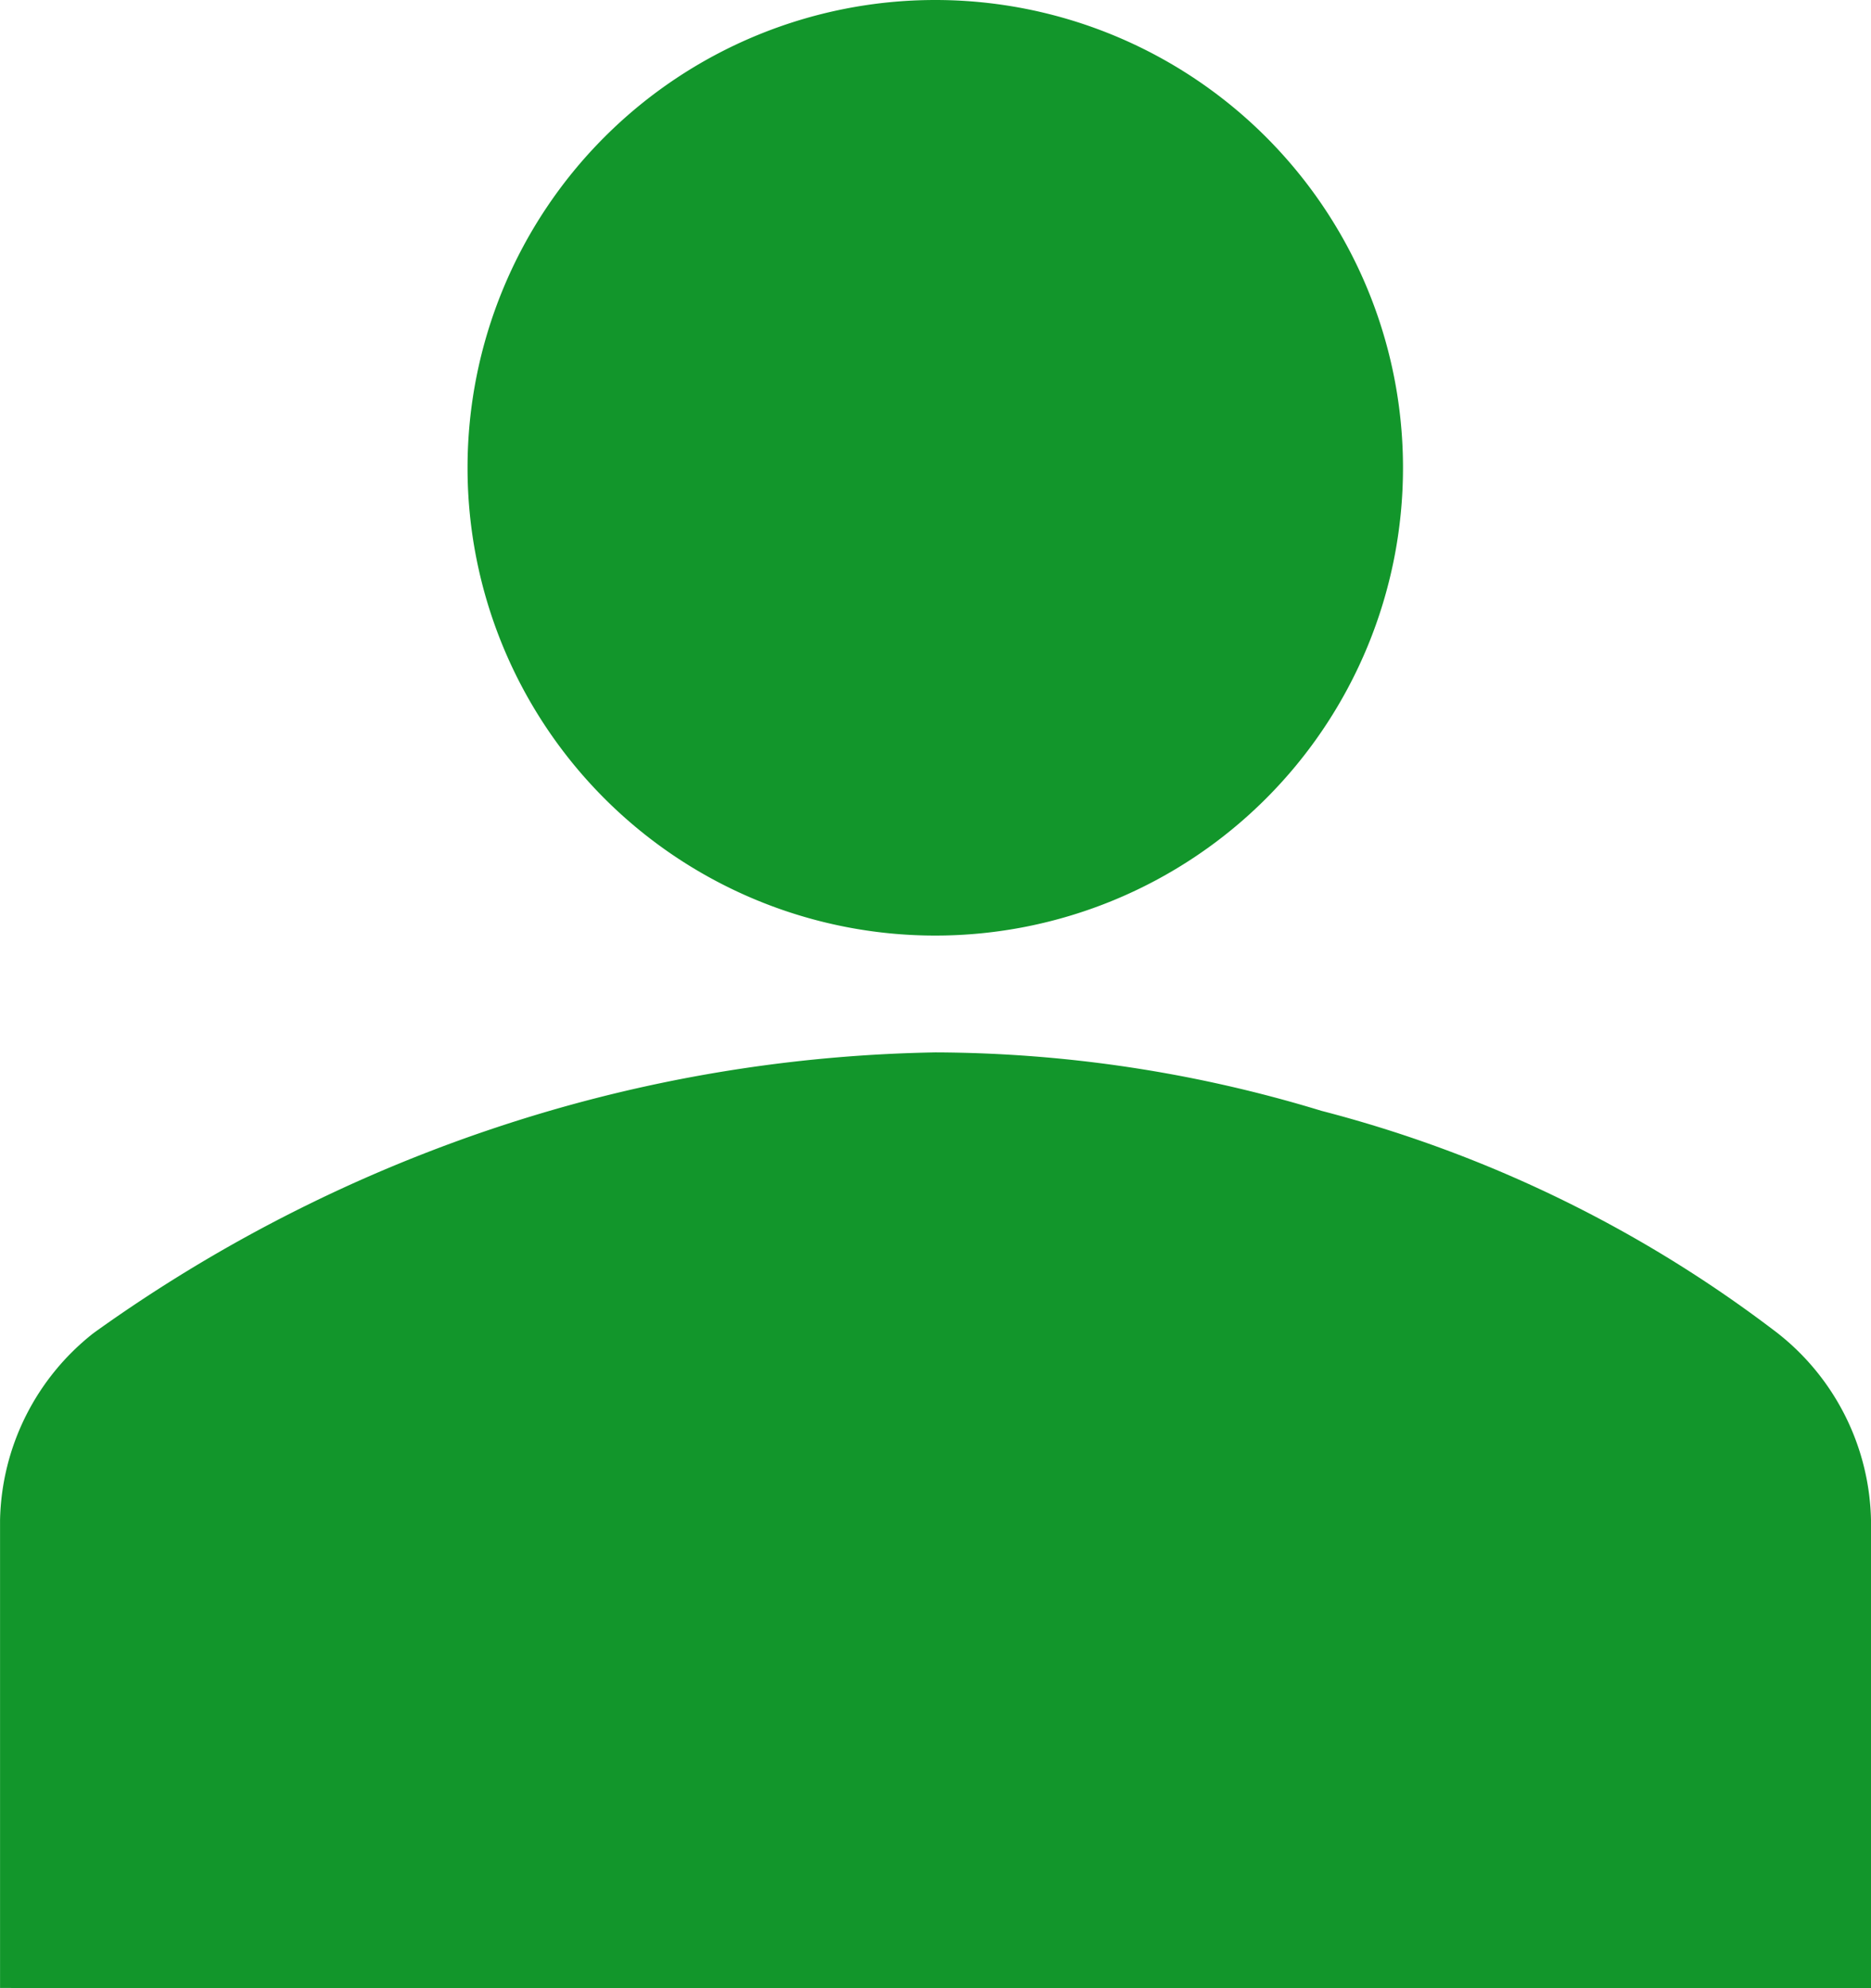 <svg height="43.123" viewBox="0 0 40.586 43.123" width="40.586" xmlns="http://www.w3.org/2000/svg"><g fill="#12962b" fill-rule="evenodd"><path d="m913.8 350.936a10.146 10.146 0 1 1 -10.146-10.146 10.146 10.146 0 0 1 10.146 10.146z" transform="translate(-883.366 -340.79)"/><path d="m926.468 378.252v-10.152a5.293 5.293 0 0 0 -2.029-4.058 27.671 27.671 0 0 0 -9.893-4.82 28.982 28.982 0 0 0 -8.371-1.267 31.907 31.907 0 0 0 -8.37 1.267 32.628 32.628 0 0 0 -9.893 4.82 5.293 5.293 0 0 0 -2.029 4.058v10.147z" transform="translate(-885.882 -335.129)"/></g></svg>